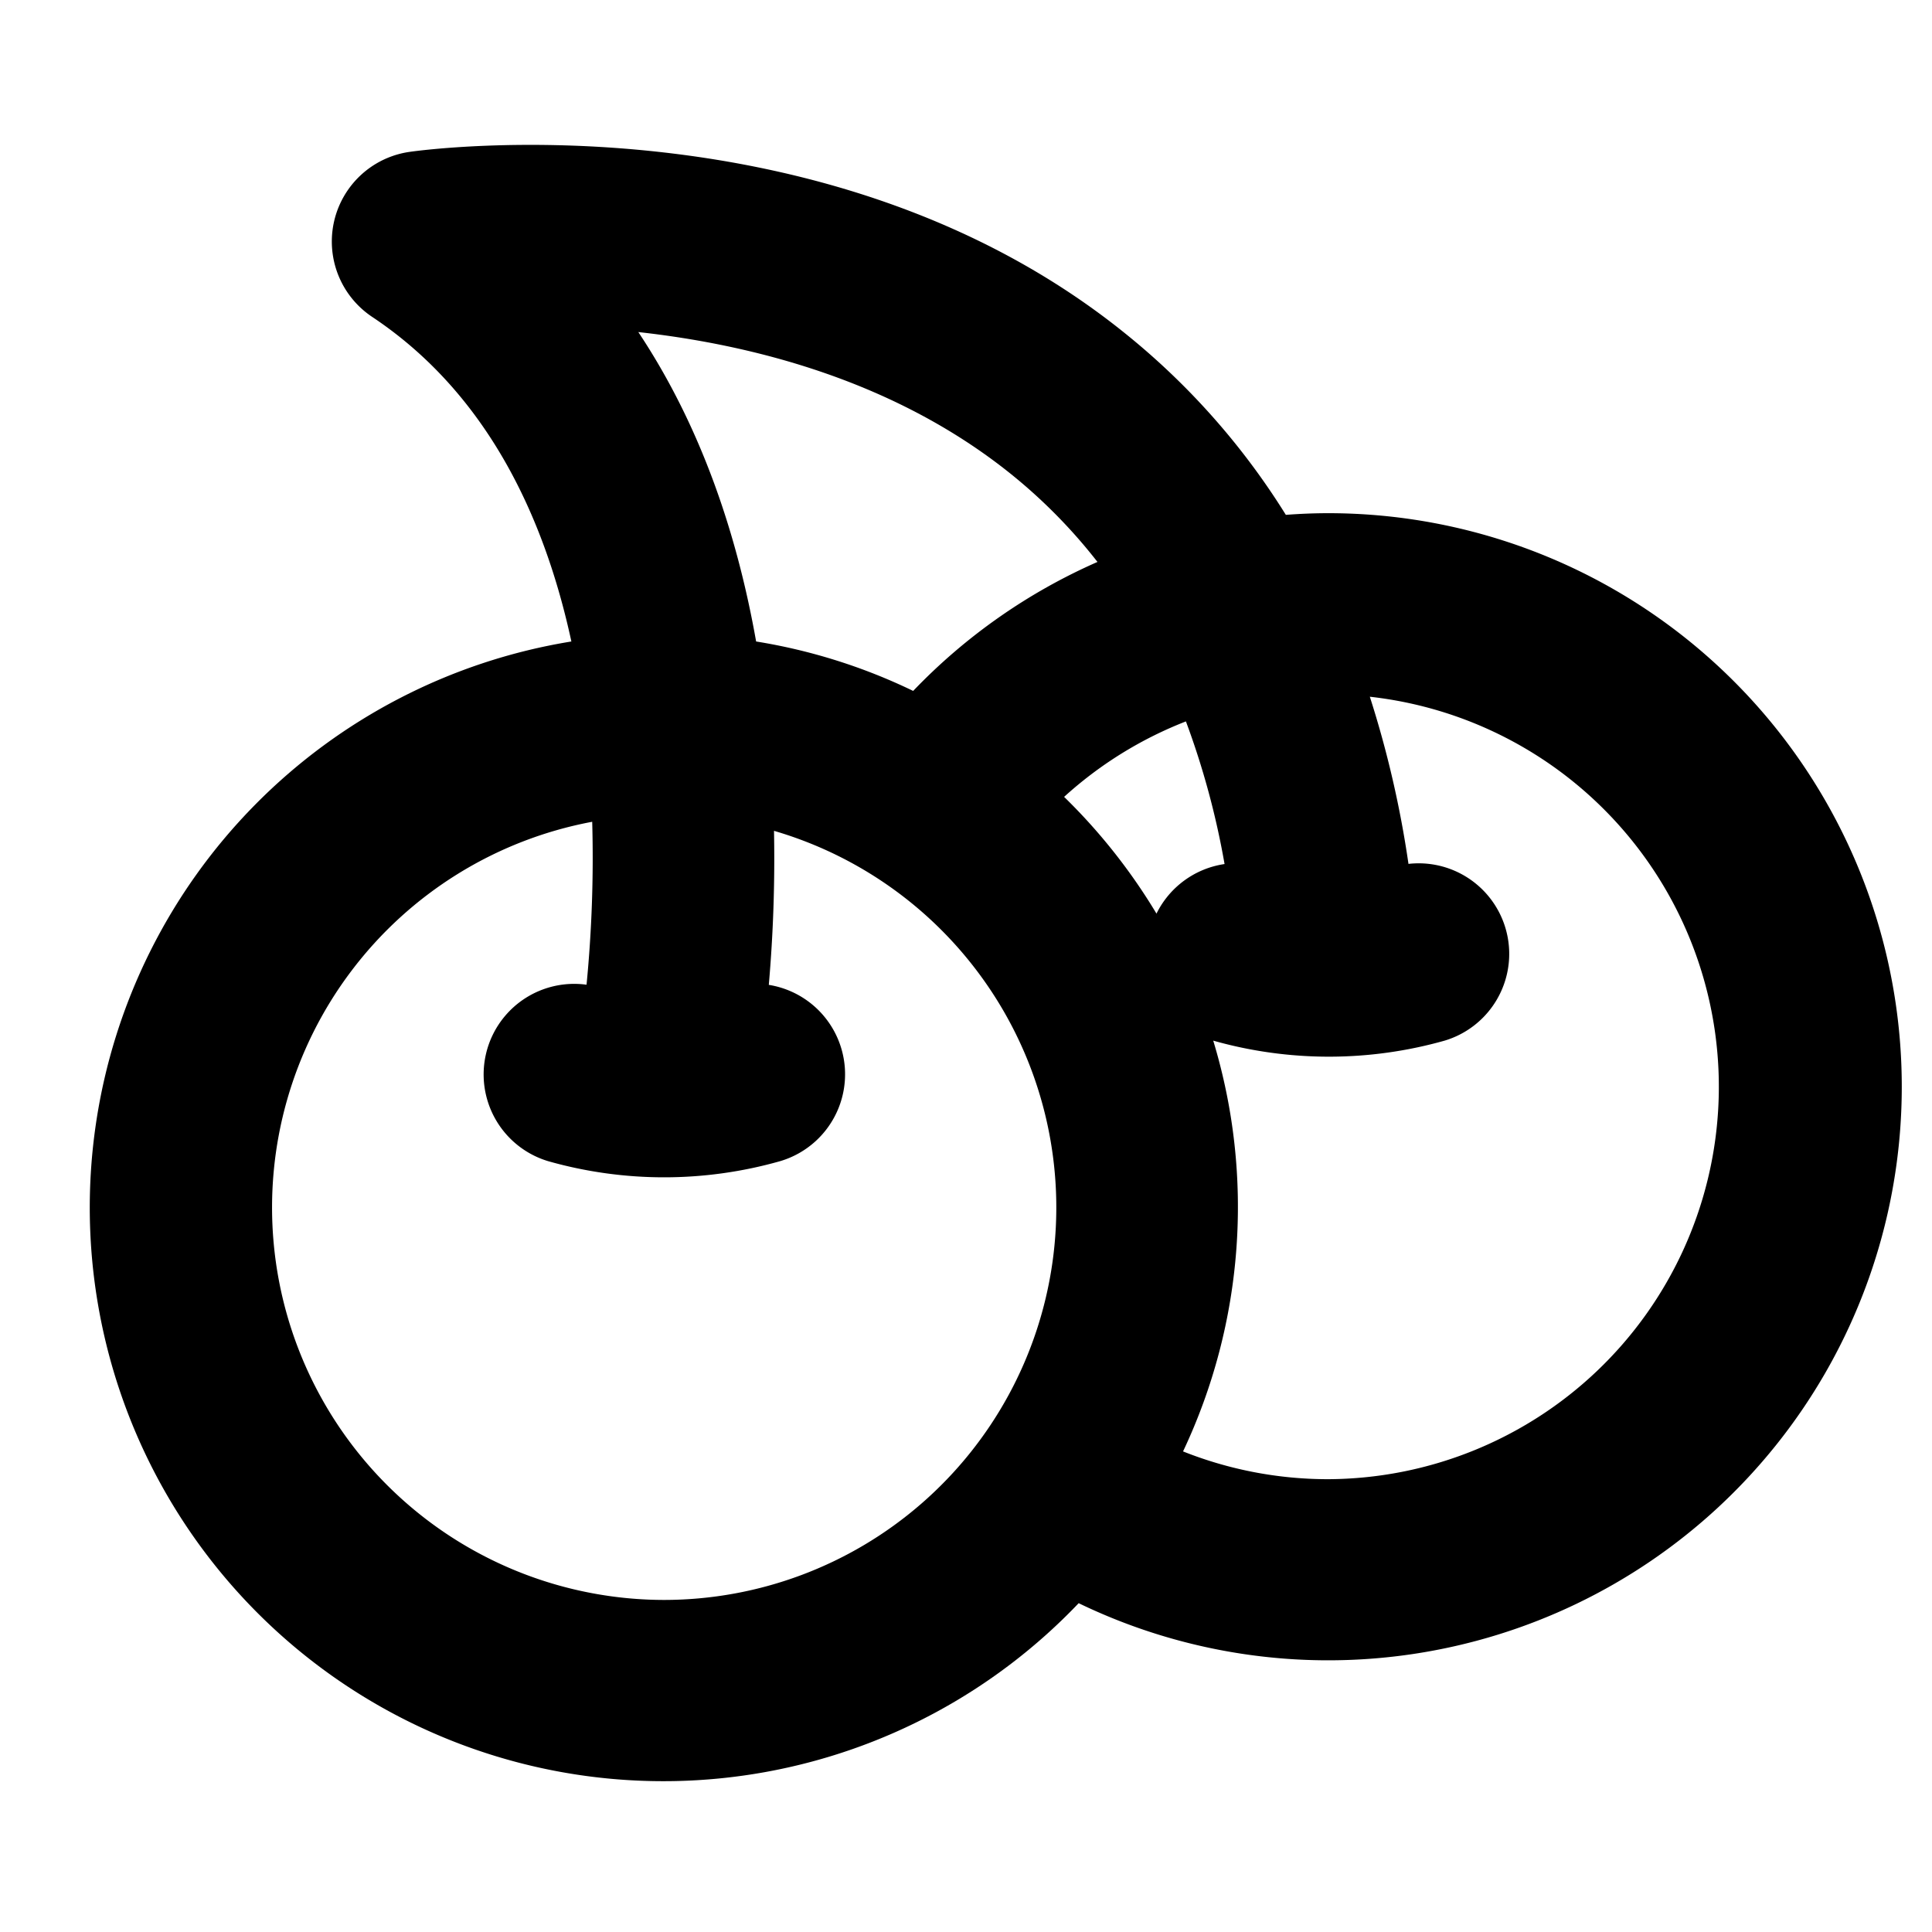<svg xmlns="http://www.w3.org/2000/svg" viewBox="0 0 256 256" fill="currentColor"><path d="M176,68c-1.88,0-3.76.08-5.62.22a95.72,95.72,0,0,0-21.24-24C110,12.6,56.56,19.8,54.3,20.12a12,12,0,0,0-5,21.86C64.52,52.1,72.13,68.45,75.71,85a76,76,0,1,0,67.22,127.43A76,76,0,1,0,176,68Zm-22.76,53.06A76.78,76.78,0,0,0,141,105.59a52.11,52.11,0,0,1,16.14-10,106.78,106.78,0,0,1,5.12,18.9A12,12,0,0,0,153.24,121.06ZM134.19,63a70.79,70.79,0,0,1,11.23,11.46A76.31,76.31,0,0,0,121,91.55,75.37,75.37,0,0,0,100.19,85C97.72,71.05,93,56.65,84.58,44,99.78,45.68,118.75,50.48,134.19,63ZM88,212a52,52,0,0,1-9.53-103.11,173.37,173.37,0,0,1-.75,21.59,12,12,0,0,0-5.09,23.38,56.27,56.27,0,0,0,30.74,0,12,12,0,0,0-1.5-23.36,193.45,193.45,0,0,0,.69-20.41A52,52,0,0,1,88,212Zm88-16a51.92,51.92,0,0,1-19.24-3.68,75.83,75.83,0,0,0,4-54.43,56.36,56.36,0,0,0,30.66,0,12,12,0,0,0-4.79-23.42,136.4,136.4,0,0,0-5.12-22.15A52,52,0,0,1,176,196Z"/></svg>